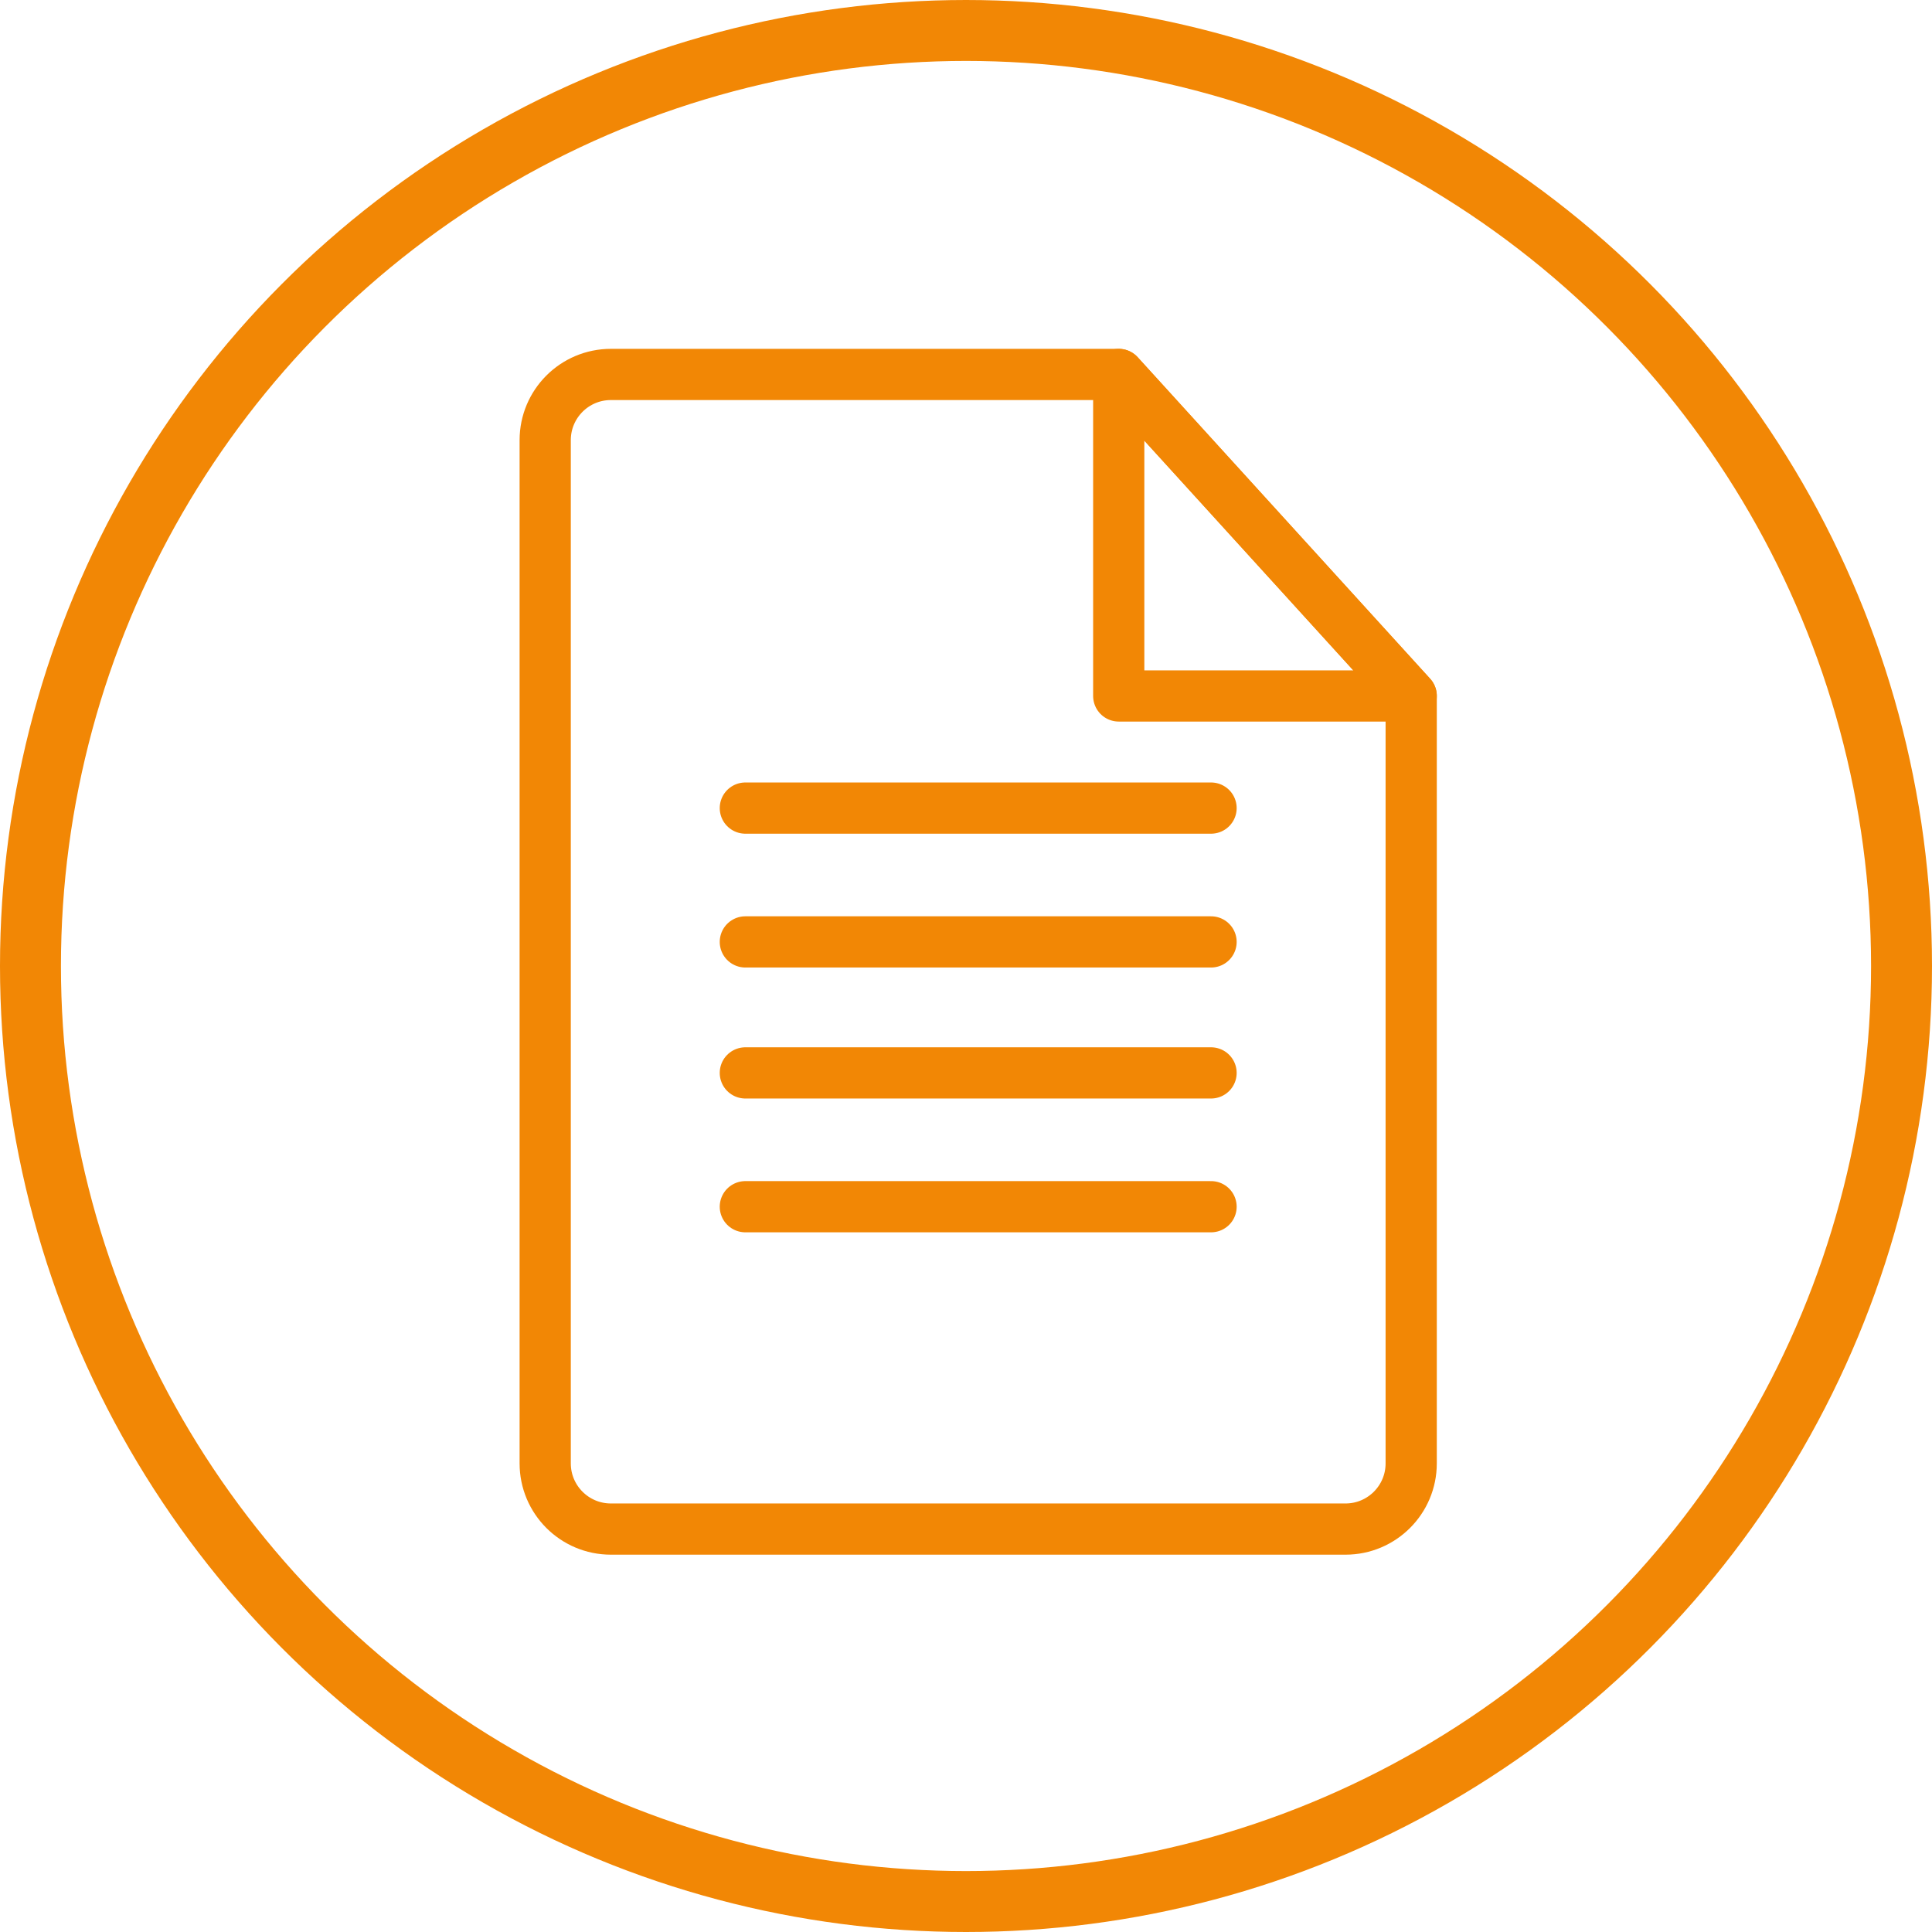 <?xml version="1.0" encoding="UTF-8"?><svg id="_レイヤー_2" xmlns="http://www.w3.org/2000/svg" width="95.112" height="95.112" viewBox="0 0 95.112 95.112"><g id="_デザイン"><g><g><line x1="36.693" y1="39.782" x2="59.62" y2="39.782" style="fill:none; stroke:#f28705; stroke-linecap:round; stroke-linejoin:round; stroke-width:2.521px;"/><line x1="36.693" y1="46.37" x2="59.62" y2="46.37" style="fill:none; stroke:#f28705; stroke-linecap:round; stroke-linejoin:round; stroke-width:2.521px;"/></g><g><line x1="36.693" y1="52.819" x2="59.62" y2="52.819" style="fill:none; stroke:#f28705; stroke-linecap:round; stroke-linejoin:round; stroke-width:2.521px;"/><line x1="36.693" y1="59.406" x2="59.62" y2="59.406" style="fill:none; stroke:#f28705; stroke-linecap:round; stroke-linejoin:round; stroke-width:2.521px;"/></g><path d="M66.239,75.276H30.074c-1.786,0-3.234-1.448-3.234-3.234V21.668c0-1.786,1.448-3.234,3.234-3.234h25.001l14.398,15.828v37.78c0,1.786-1.448,3.234-3.234,3.234Z" style="fill:none; stroke:#f28705; stroke-linecap:round; stroke-linejoin:round; stroke-width:2.521px;"/><polygon points="55.075 18.434 55.075 34.262 69.473 34.262 55.075 18.434" style="fill:none; stroke:#f28705; stroke-linecap:round; stroke-linejoin:round; stroke-width:2.521px;"/></g><circle cx="47.556" cy="47.556" r="46.056" style="fill:none; stroke:#f28705; stroke-miterlimit:10; stroke-width:3px;"/></g></svg>